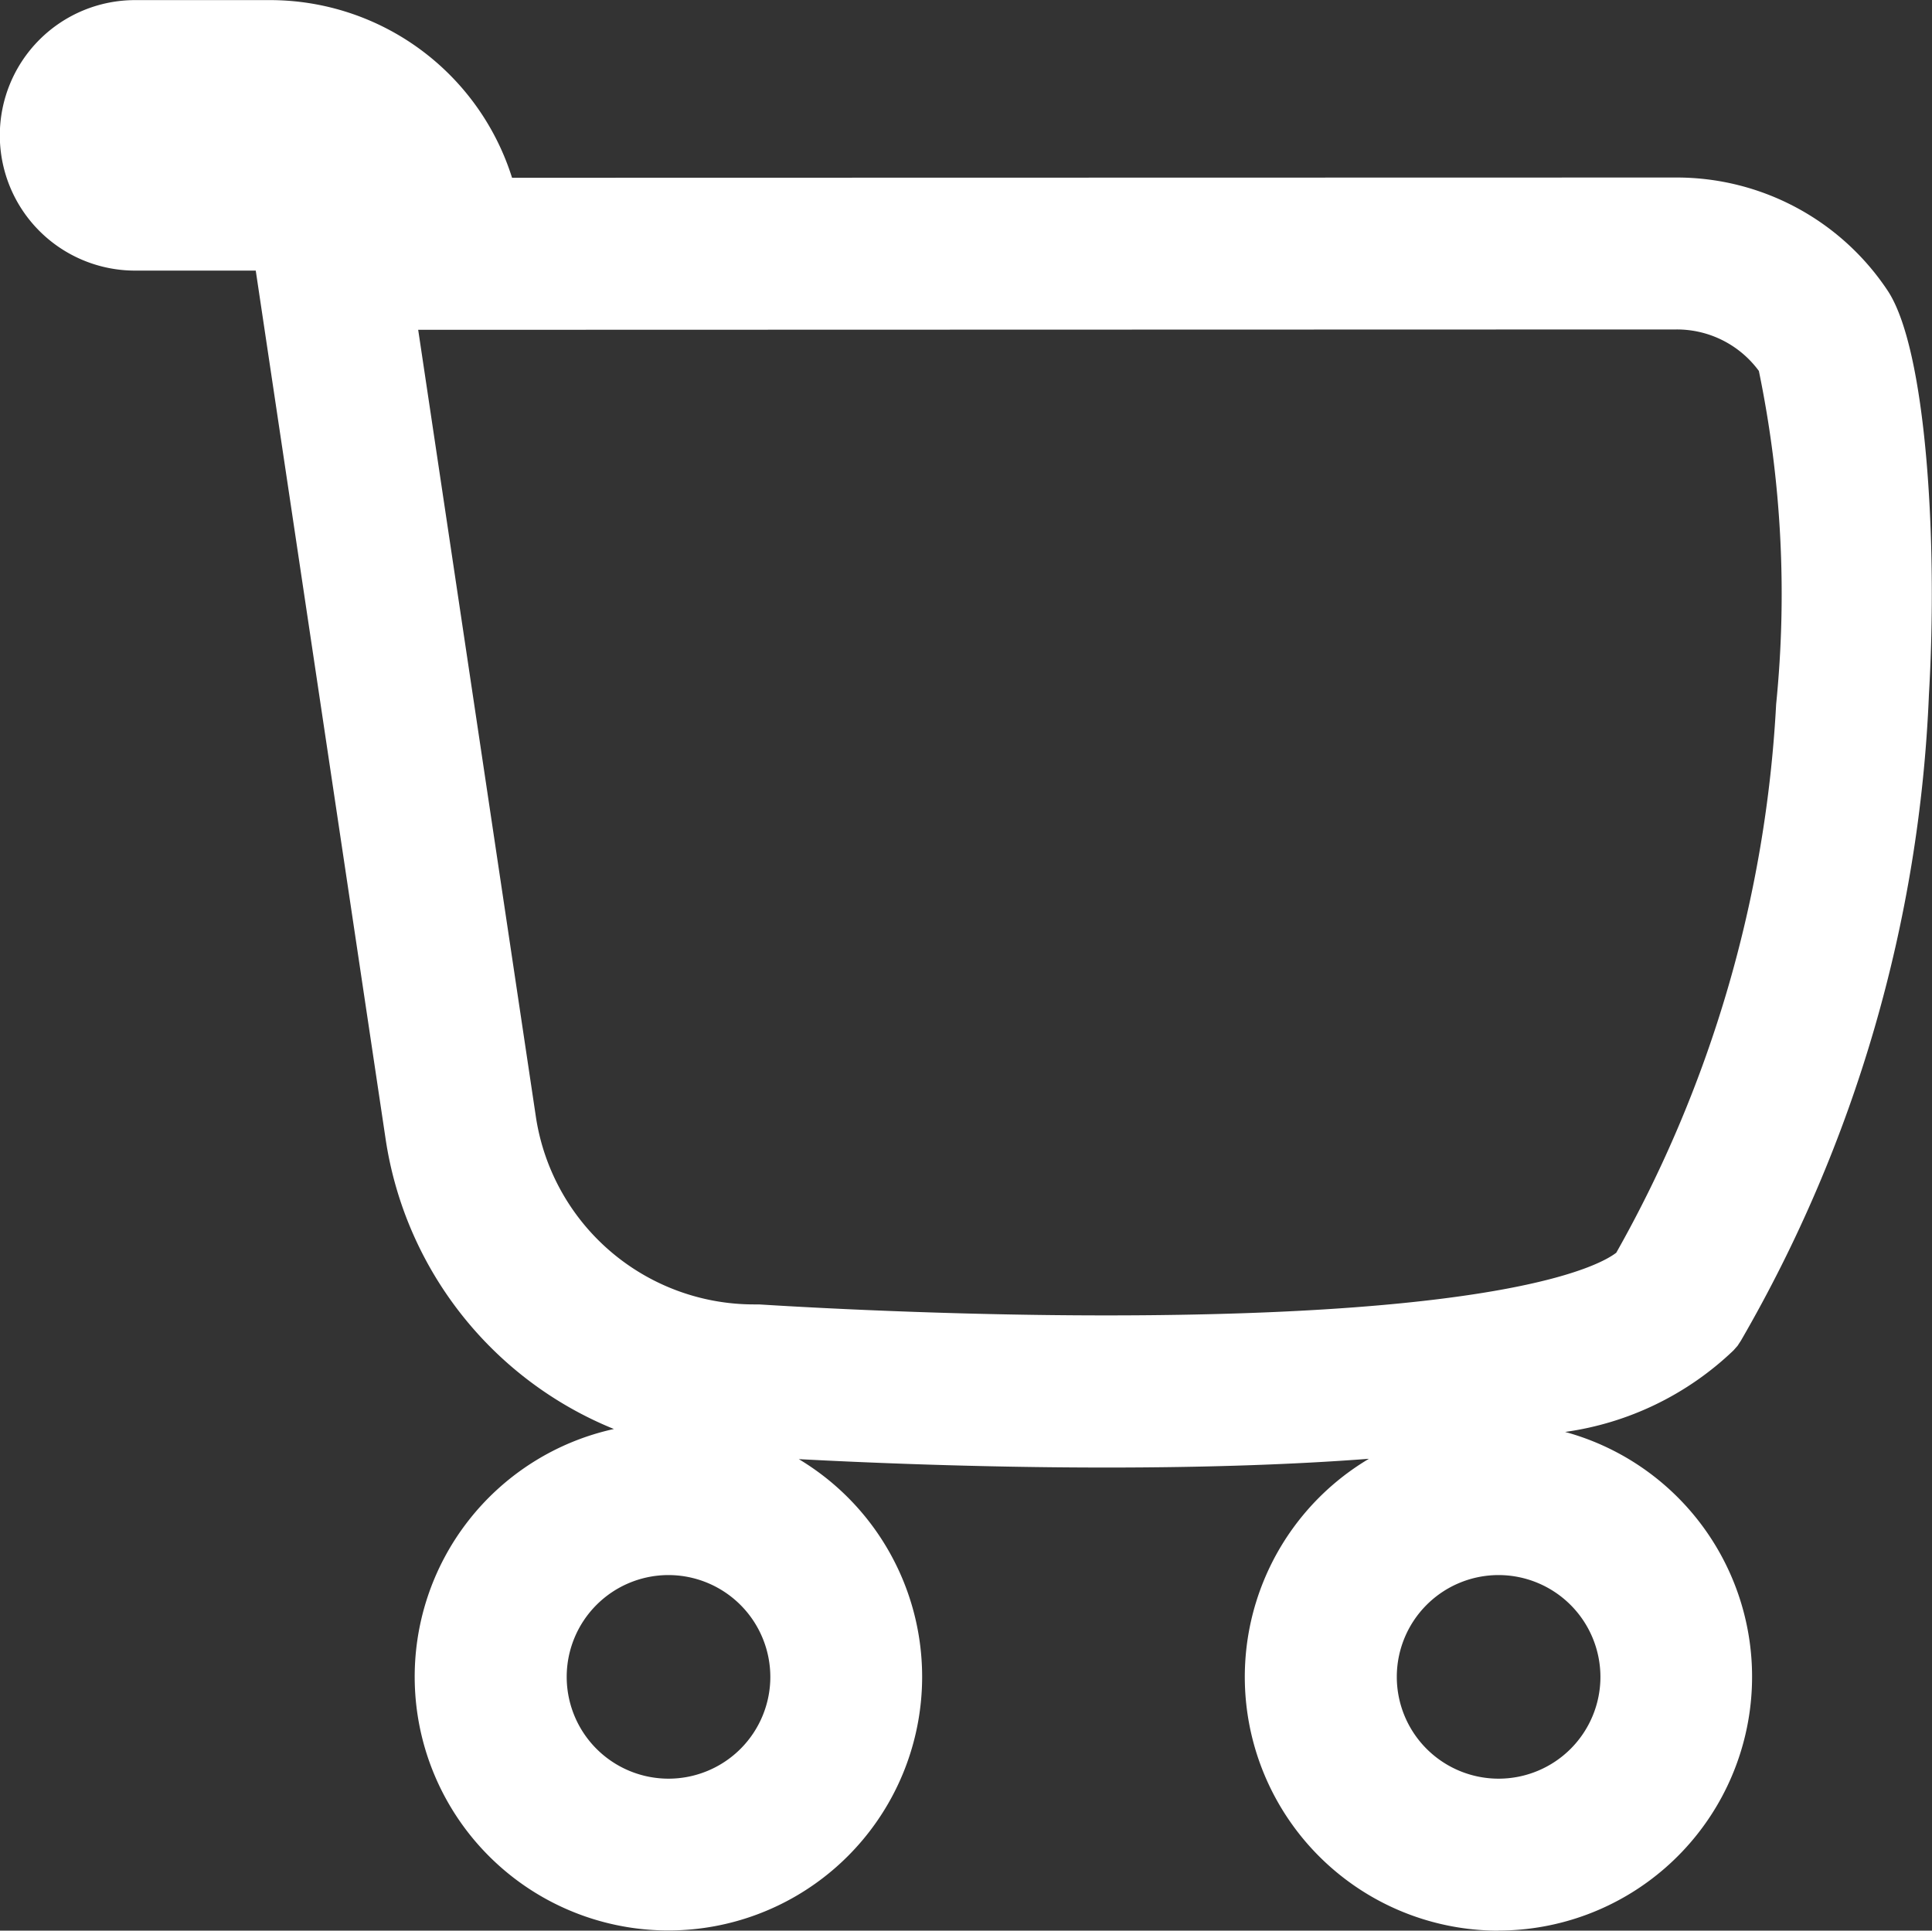 <svg xmlns="http://www.w3.org/2000/svg" width="38.142" height="38.12" viewBox="0 0 38.142 38.12">
  <rect x="0" y="0" width="38.142" height="38.12" fill="#333333" stroke="none"/>
  <g id="shopping-cart_10352300" transform="translate(1.5 1.5)">
    <path id="Path_5903" data-name="Path 5903" d="M317.091,421.615a5.01,5.01,0,0,1-2.56-9.317c-1.5.115-3.238.173-5.181.173h0c-2.549,0-4.83-.1-6.075-.166a5.009,5.009,0,1,1-3.65-.595,7.352,7.352,0,0,1-4.507-5.725l-2.564-17.147-2.382,0a2.67,2.67,0,0,1,0-5.341l2.667,0a5.011,5.011,0,0,1,4.775,3.508L320.6,387a5,5,0,0,1,4.17,2.231c.767,1.15.993,4.962.817,7.966a27.719,27.719,0,0,1-3.712,12.768l-.065.1-.081.092a6.005,6.005,0,0,1-3.325,1.611,5.011,5.011,0,0,1-1.317,9.845Zm0-7.021a2.01,2.01,0,1,0,2.01,2.01A2.013,2.013,0,0,0,317.091,414.594Zm-16.388,0a2.01,2.01,0,1,0,2.01,2.01A2.013,2.013,0,0,0,300.7,414.594Zm-4.942-24.587,2.323,15.535a4.353,4.353,0,0,0,4.3,3.708h.051l.051,0c.032,0,3.21.217,6.858.217,8,0,9.763-1,10.07-1.238A24.682,24.682,0,0,0,322.57,397.4a21.759,21.759,0,0,0-.341-6.581A2.007,2.007,0,0,0,320.6,390Z" transform="translate(-289.005 -384.995)" fill="#fff"/>
  </g>
</svg>
